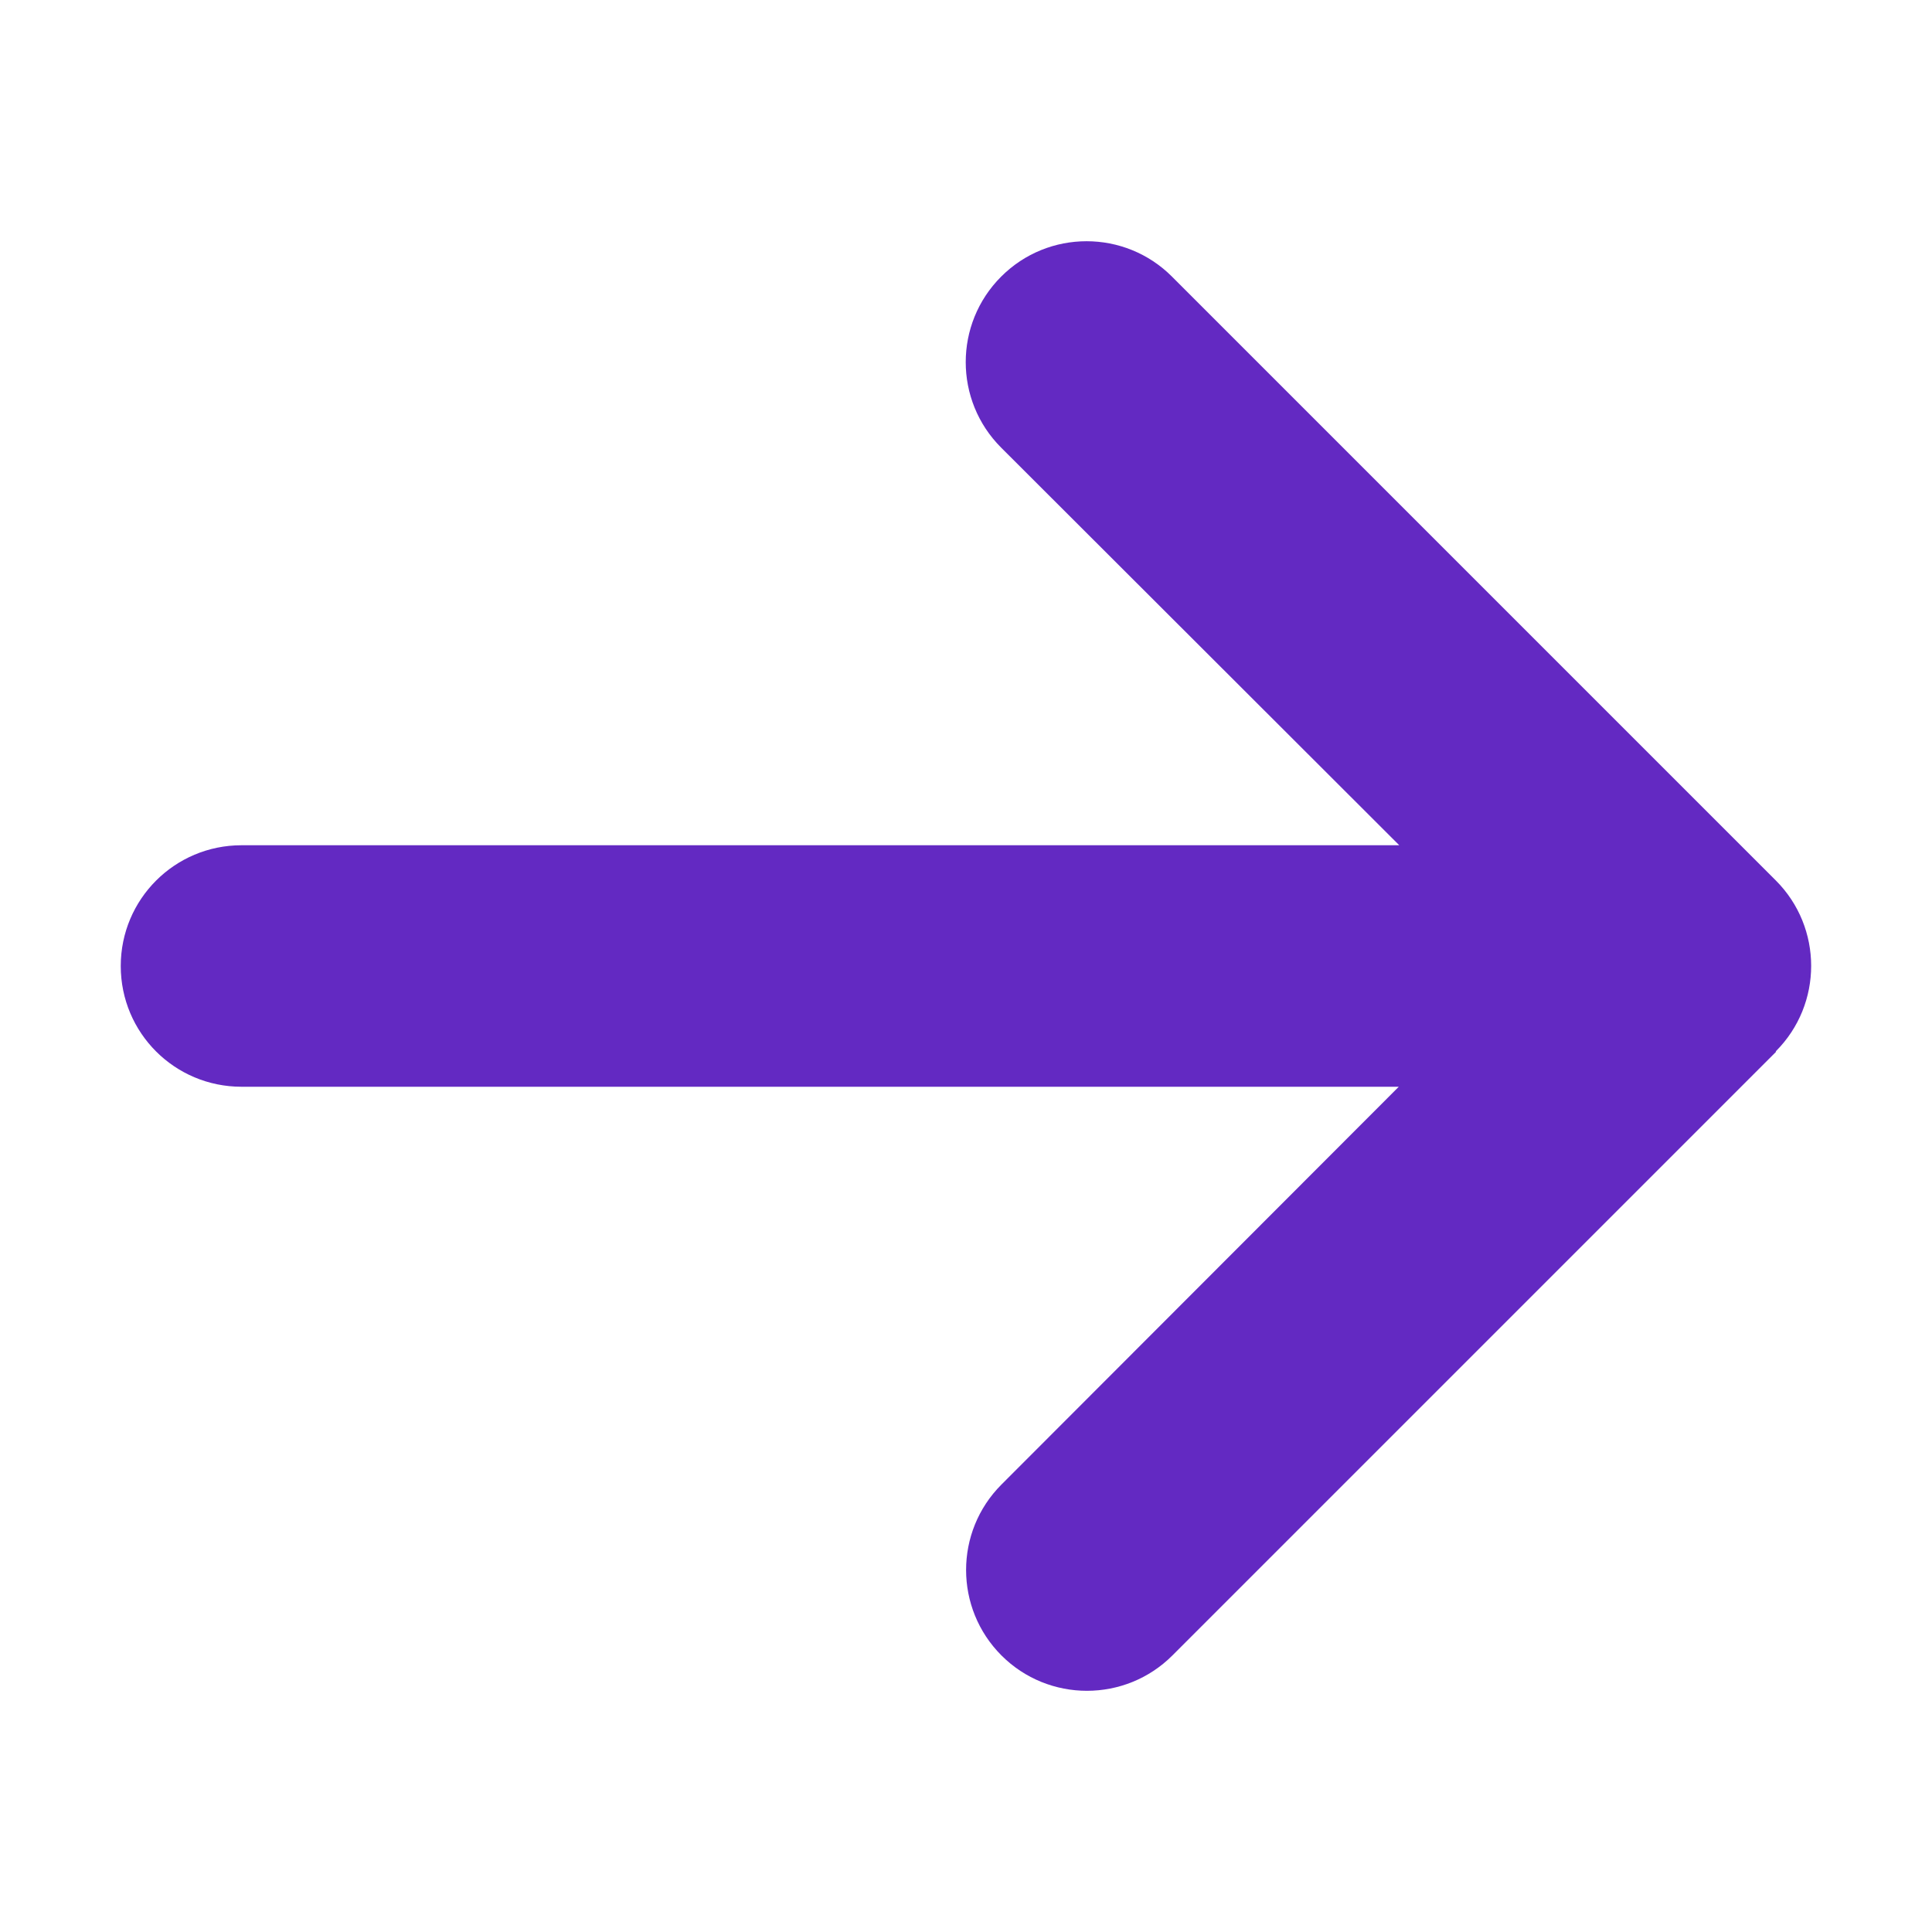 <?xml version="1.0" encoding="UTF-8"?> <svg xmlns="http://www.w3.org/2000/svg" width="16" height="16" viewBox="0 0 16 16" fill="none"><path d="M14.706 8.707C15.097 8.316 15.097 7.682 14.706 7.291L9.706 2.291C9.316 1.9 8.681 1.9 8.291 2.291C7.9 2.682 7.9 3.316 8.291 3.707L11.588 7H2C1.447 7 1 7.447 1 8C1 8.554 1.447 9 2 9H11.584L8.294 12.294C7.903 12.685 7.903 13.319 8.294 13.71C8.684 14.1 9.319 14.1 9.709 13.71L14.709 8.71L14.706 8.707Z" fill="#6329C2"></path></svg> 